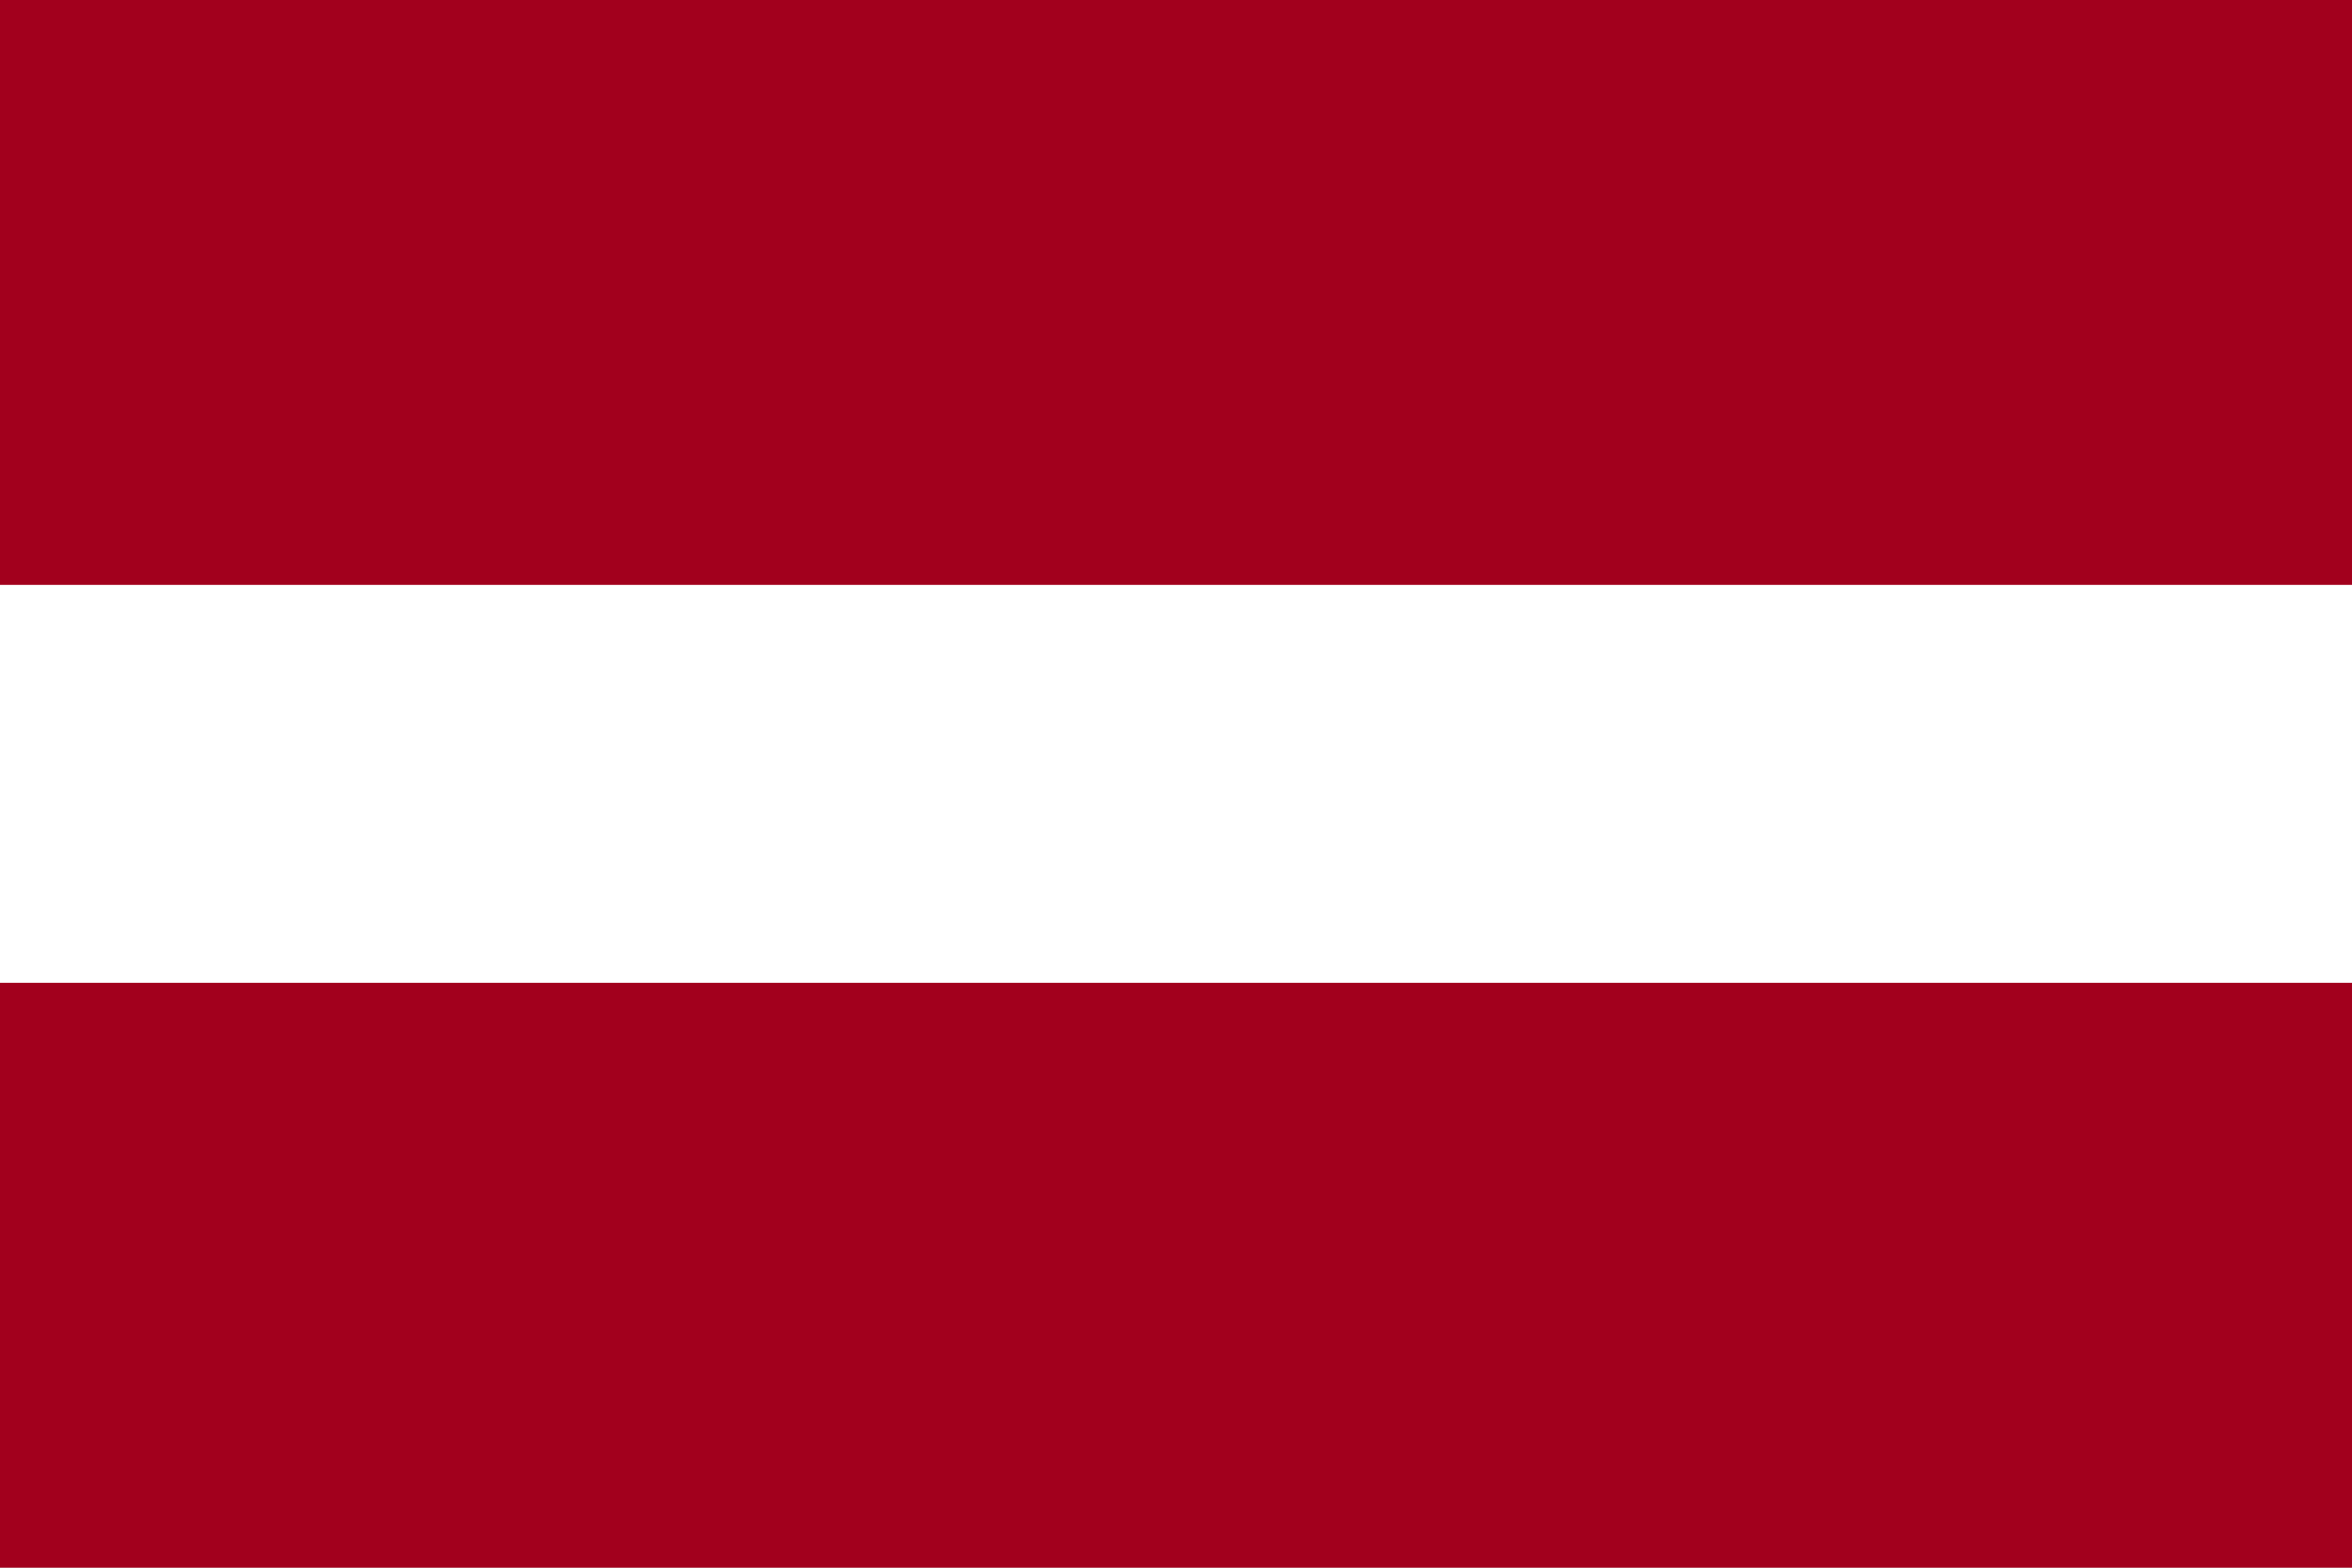 <svg width="513" height="342" viewBox="0 0 513 342" fill="none" xmlns="http://www.w3.org/2000/svg">
<rect x="0" y="0" width="513" height="342" fill="#808080" stroke="none"/>
<g clip-path="url(#clip0_43_7062)">
<path d="M0 0H513V342H0V0Z" fill="white"/>
<path d="M0 0H513V127.6H0V0ZM0 214.4H513V342H0V214.4Z" fill="#A2001D"/>
</g>
<defs>
<clipPath id="clip0_43_7062">
<rect width="513" height="342" fill="white"/>
</clipPath>
</defs>
</svg>
